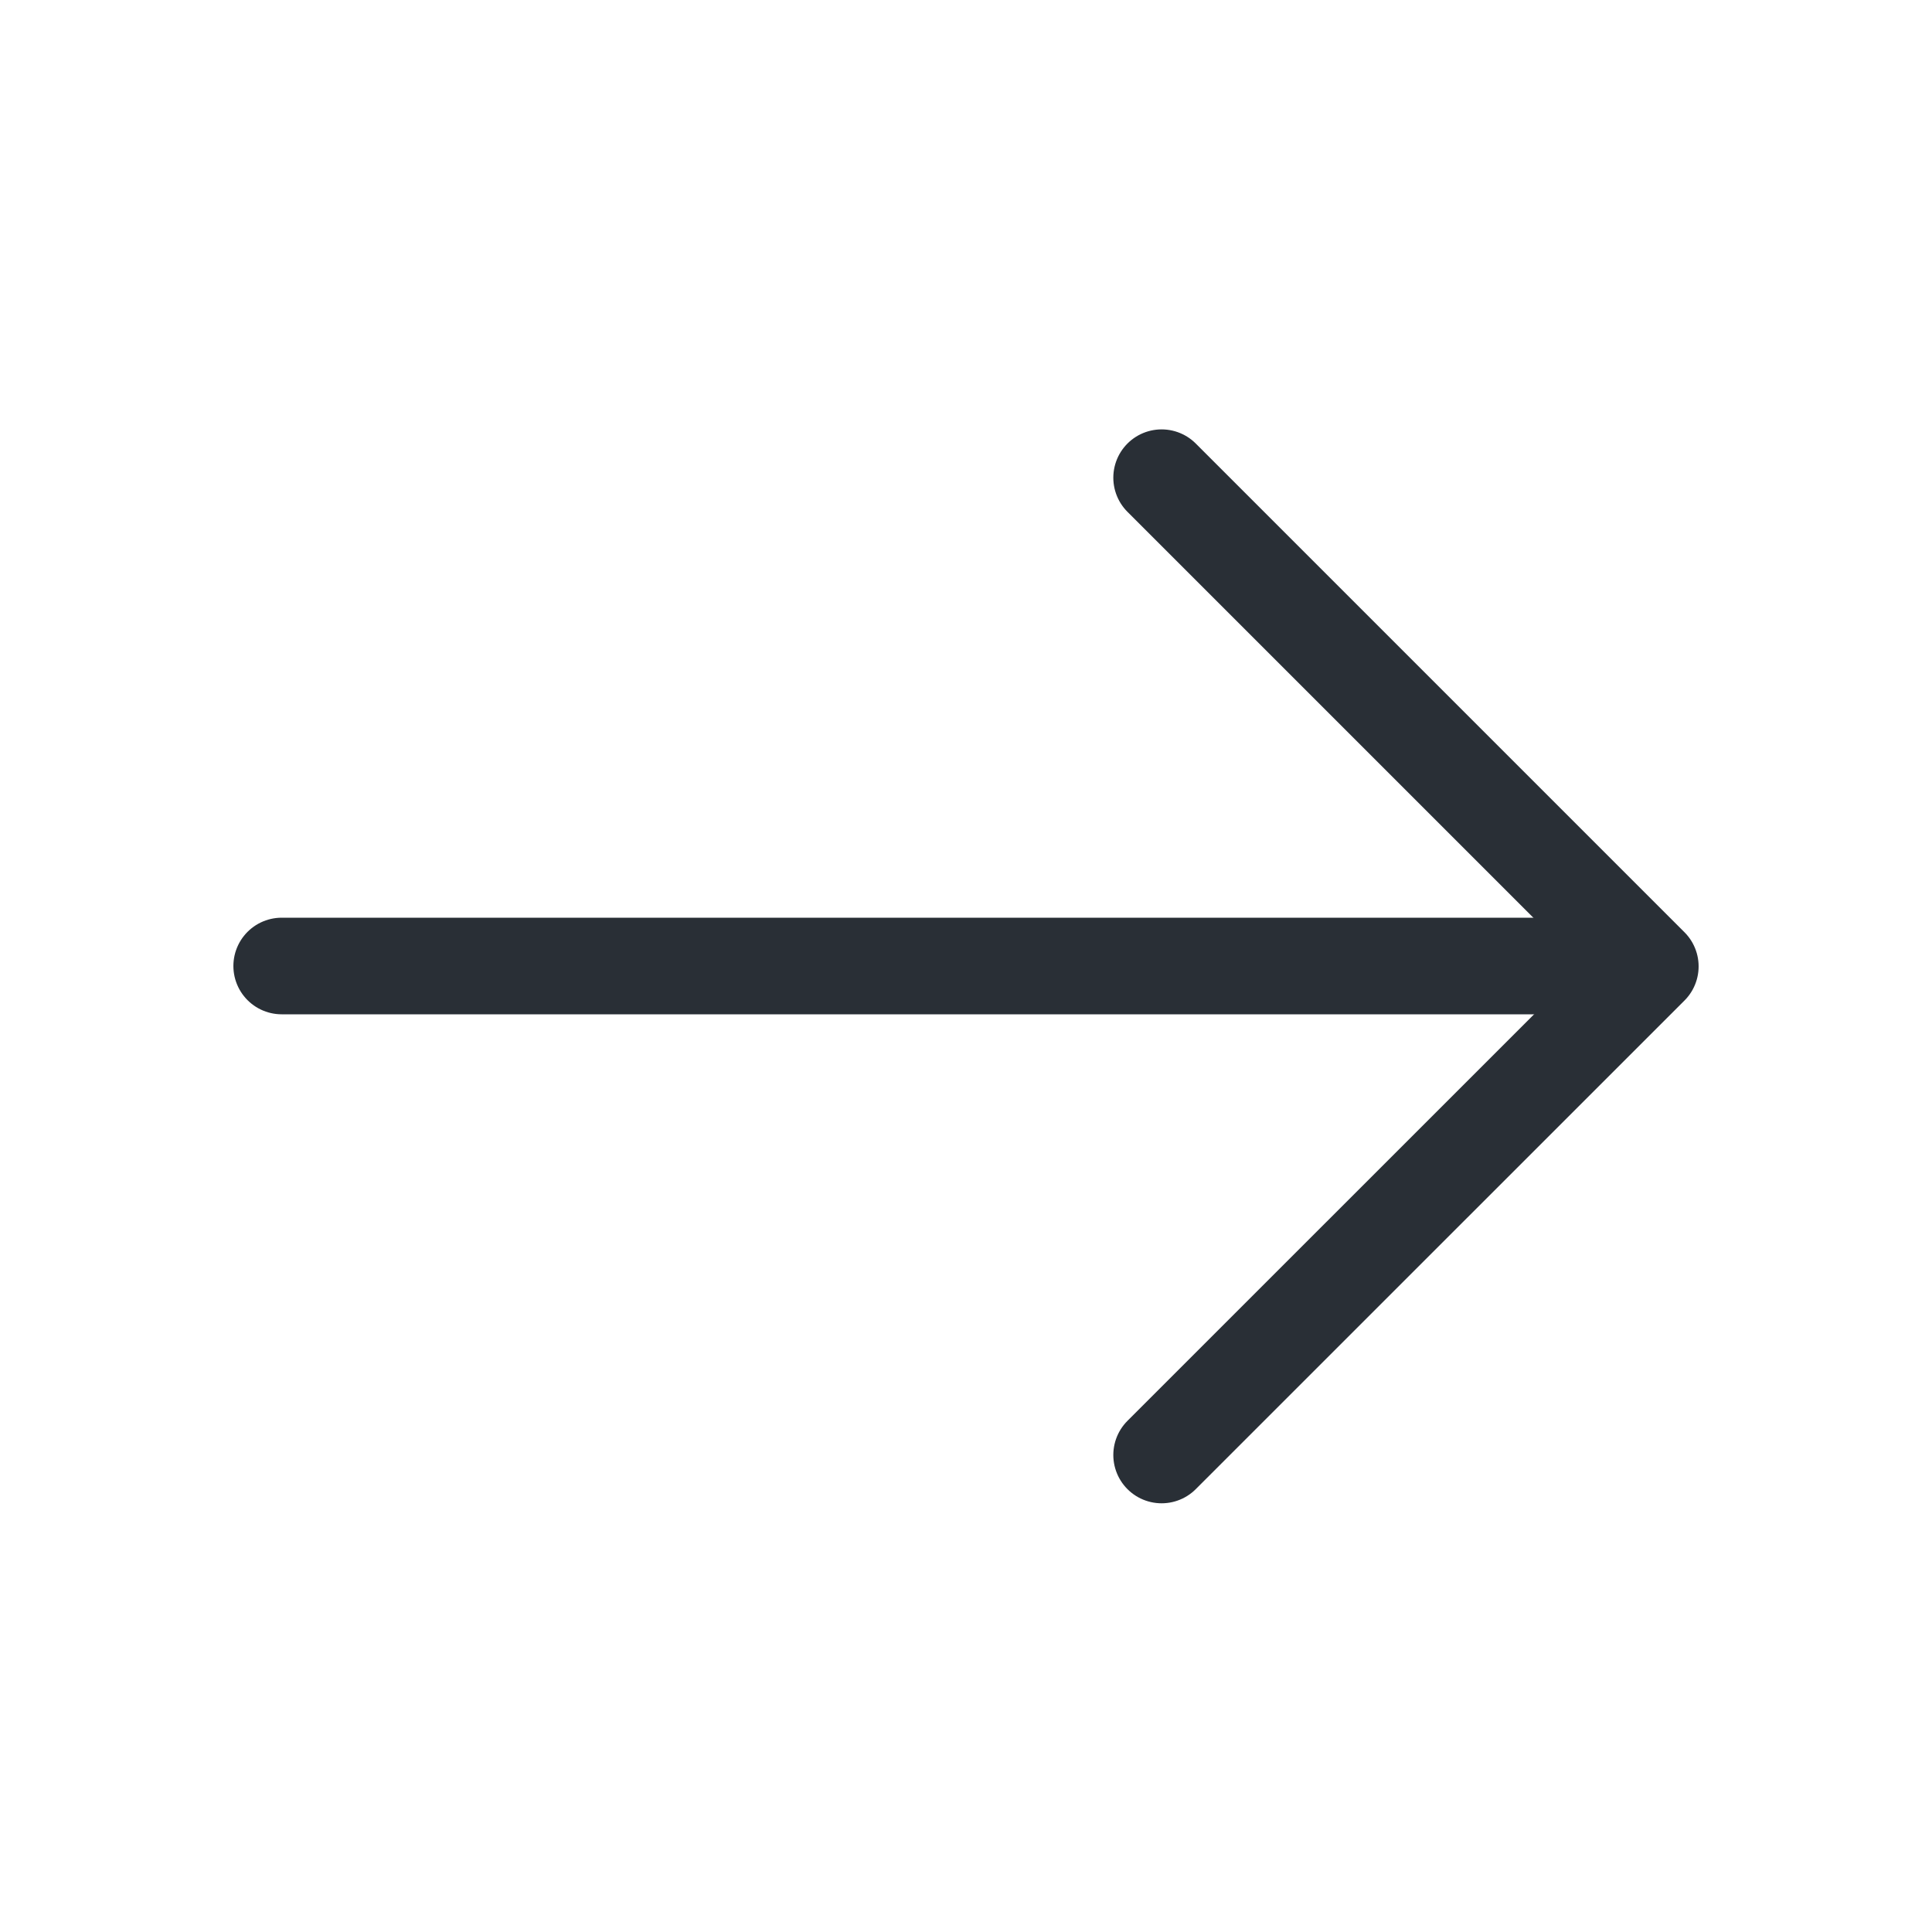<svg width="20" height="20" viewBox="0 0 20 20" fill="none" xmlns="http://www.w3.org/2000/svg">
<path d="M12.025 4.945L17.084 10.004L12.025 15.062" stroke="#292F36" stroke-miterlimit="10" stroke-linecap="round" stroke-linejoin="round"/>
<path d="M2.916 10H16.941" stroke="#292F36" stroke-miterlimit="10" stroke-linecap="round" stroke-linejoin="round"/>
</svg>
